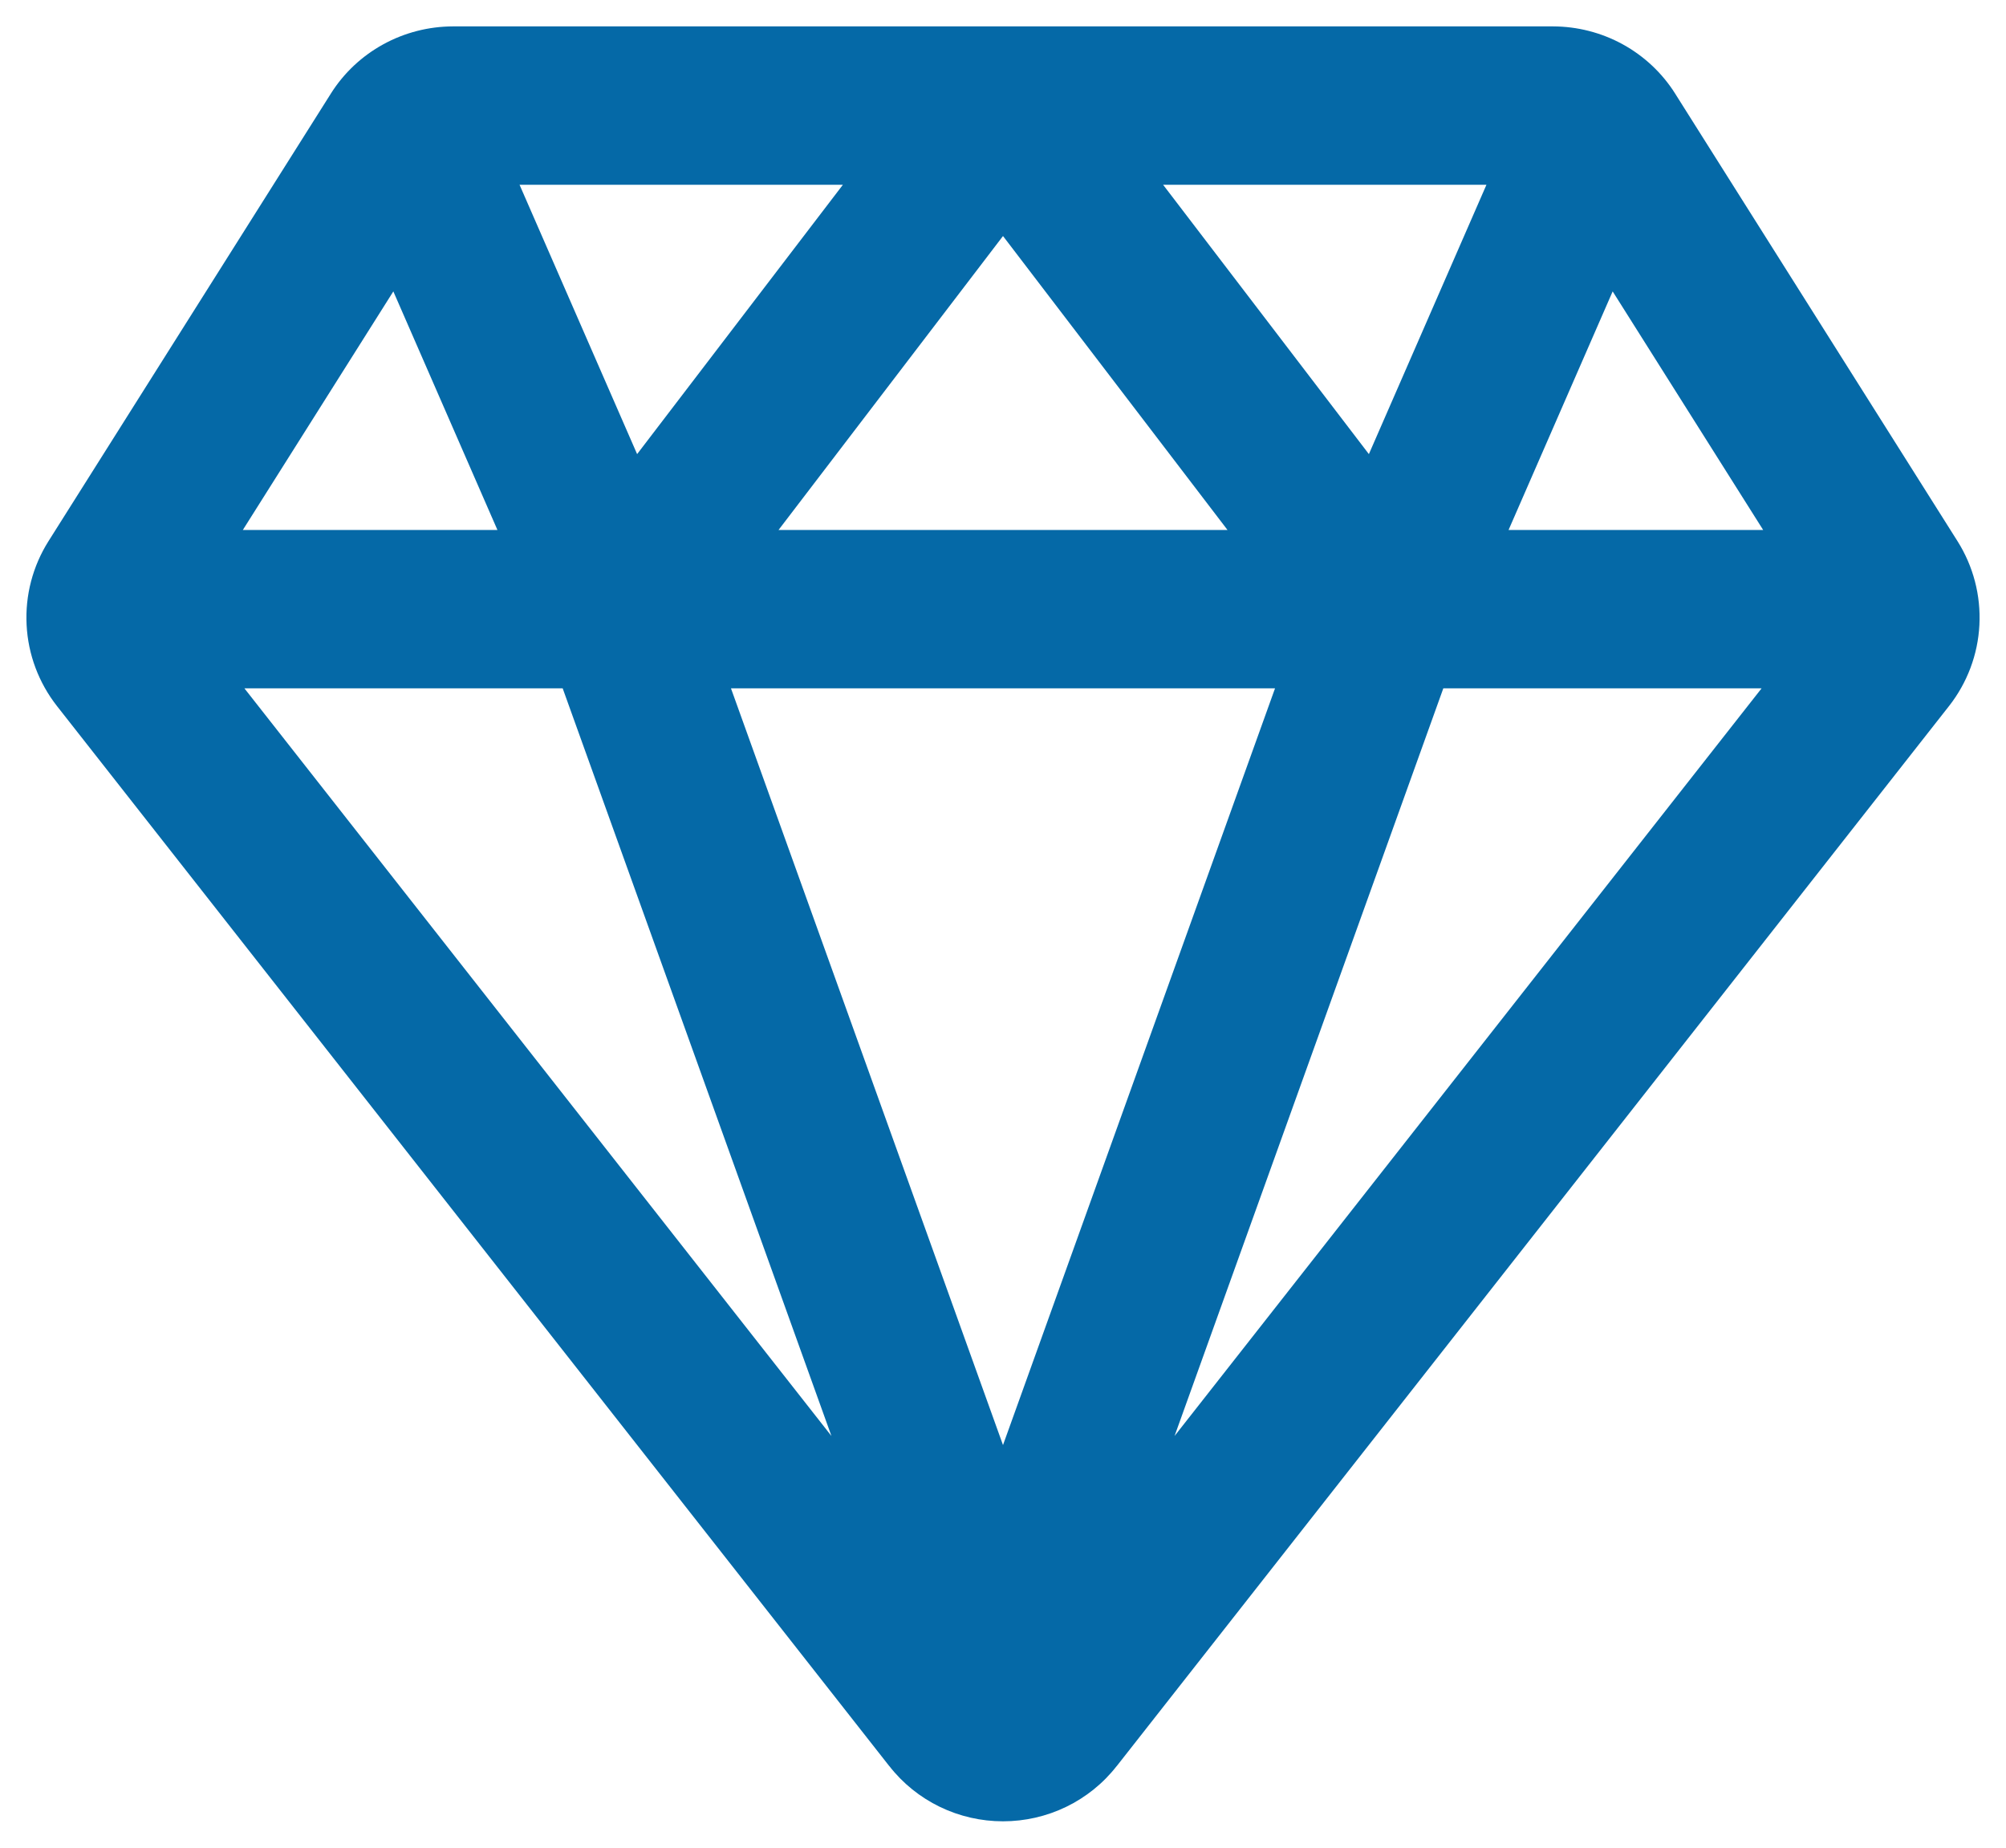 <?xml version="1.0" encoding="UTF-8"?> <svg xmlns="http://www.w3.org/2000/svg" width="38" height="35" viewBox="0 0 38 35" fill="none"> <path fill-rule="evenodd" clip-rule="evenodd" d="M8.58 0.5L8.582 0.5L29.419 0.5C29.88 0.501 30.334 0.617 30.739 0.839C31.143 1.061 31.487 1.382 31.734 1.775C31.734 1.776 31.735 1.777 31.735 1.777L37.082 10.252C37.38 10.725 37.525 11.278 37.496 11.838C37.468 12.398 37.266 12.933 36.922 13.373L36.92 13.375L21.156 33.452C21.155 33.452 21.155 33.453 21.154 33.453C20.898 33.782 20.57 34.045 20.197 34.226C19.823 34.407 19.414 34.5 19 34.5C18.586 34.5 18.177 34.407 17.803 34.226C17.43 34.045 17.102 33.782 16.846 33.453C16.845 33.453 16.845 33.452 16.844 33.452L1.078 13.373C0.734 12.933 0.532 12.398 0.504 11.838C0.475 11.278 0.62 10.725 0.918 10.252L6.265 1.777C6.265 1.777 6.266 1.776 6.266 1.775C6.513 1.382 6.856 1.061 7.261 0.839C7.666 0.617 8.12 0.501 8.58 0.5ZM7.451 5.52L4.6 10.039H9.423L7.451 5.52ZM14.748 10.039L19 4.471L23.253 10.039H14.748ZM24.153 13.039L19 27.373L13.847 13.039H24.153ZM10.659 13.039L15.75 27.201L4.63 13.039H10.659ZM22.25 27.201L27.341 13.039H33.37L22.25 27.201ZM33.4 10.039L30.549 5.52L28.577 10.039H33.4ZM25.931 8.602L28.158 3.5H22.033L25.931 8.602ZM15.967 3.5H9.842L12.069 8.602L15.967 3.5ZM29.194 3.372L29.195 3.373Z" fill="#0569A7"></path> </svg> 